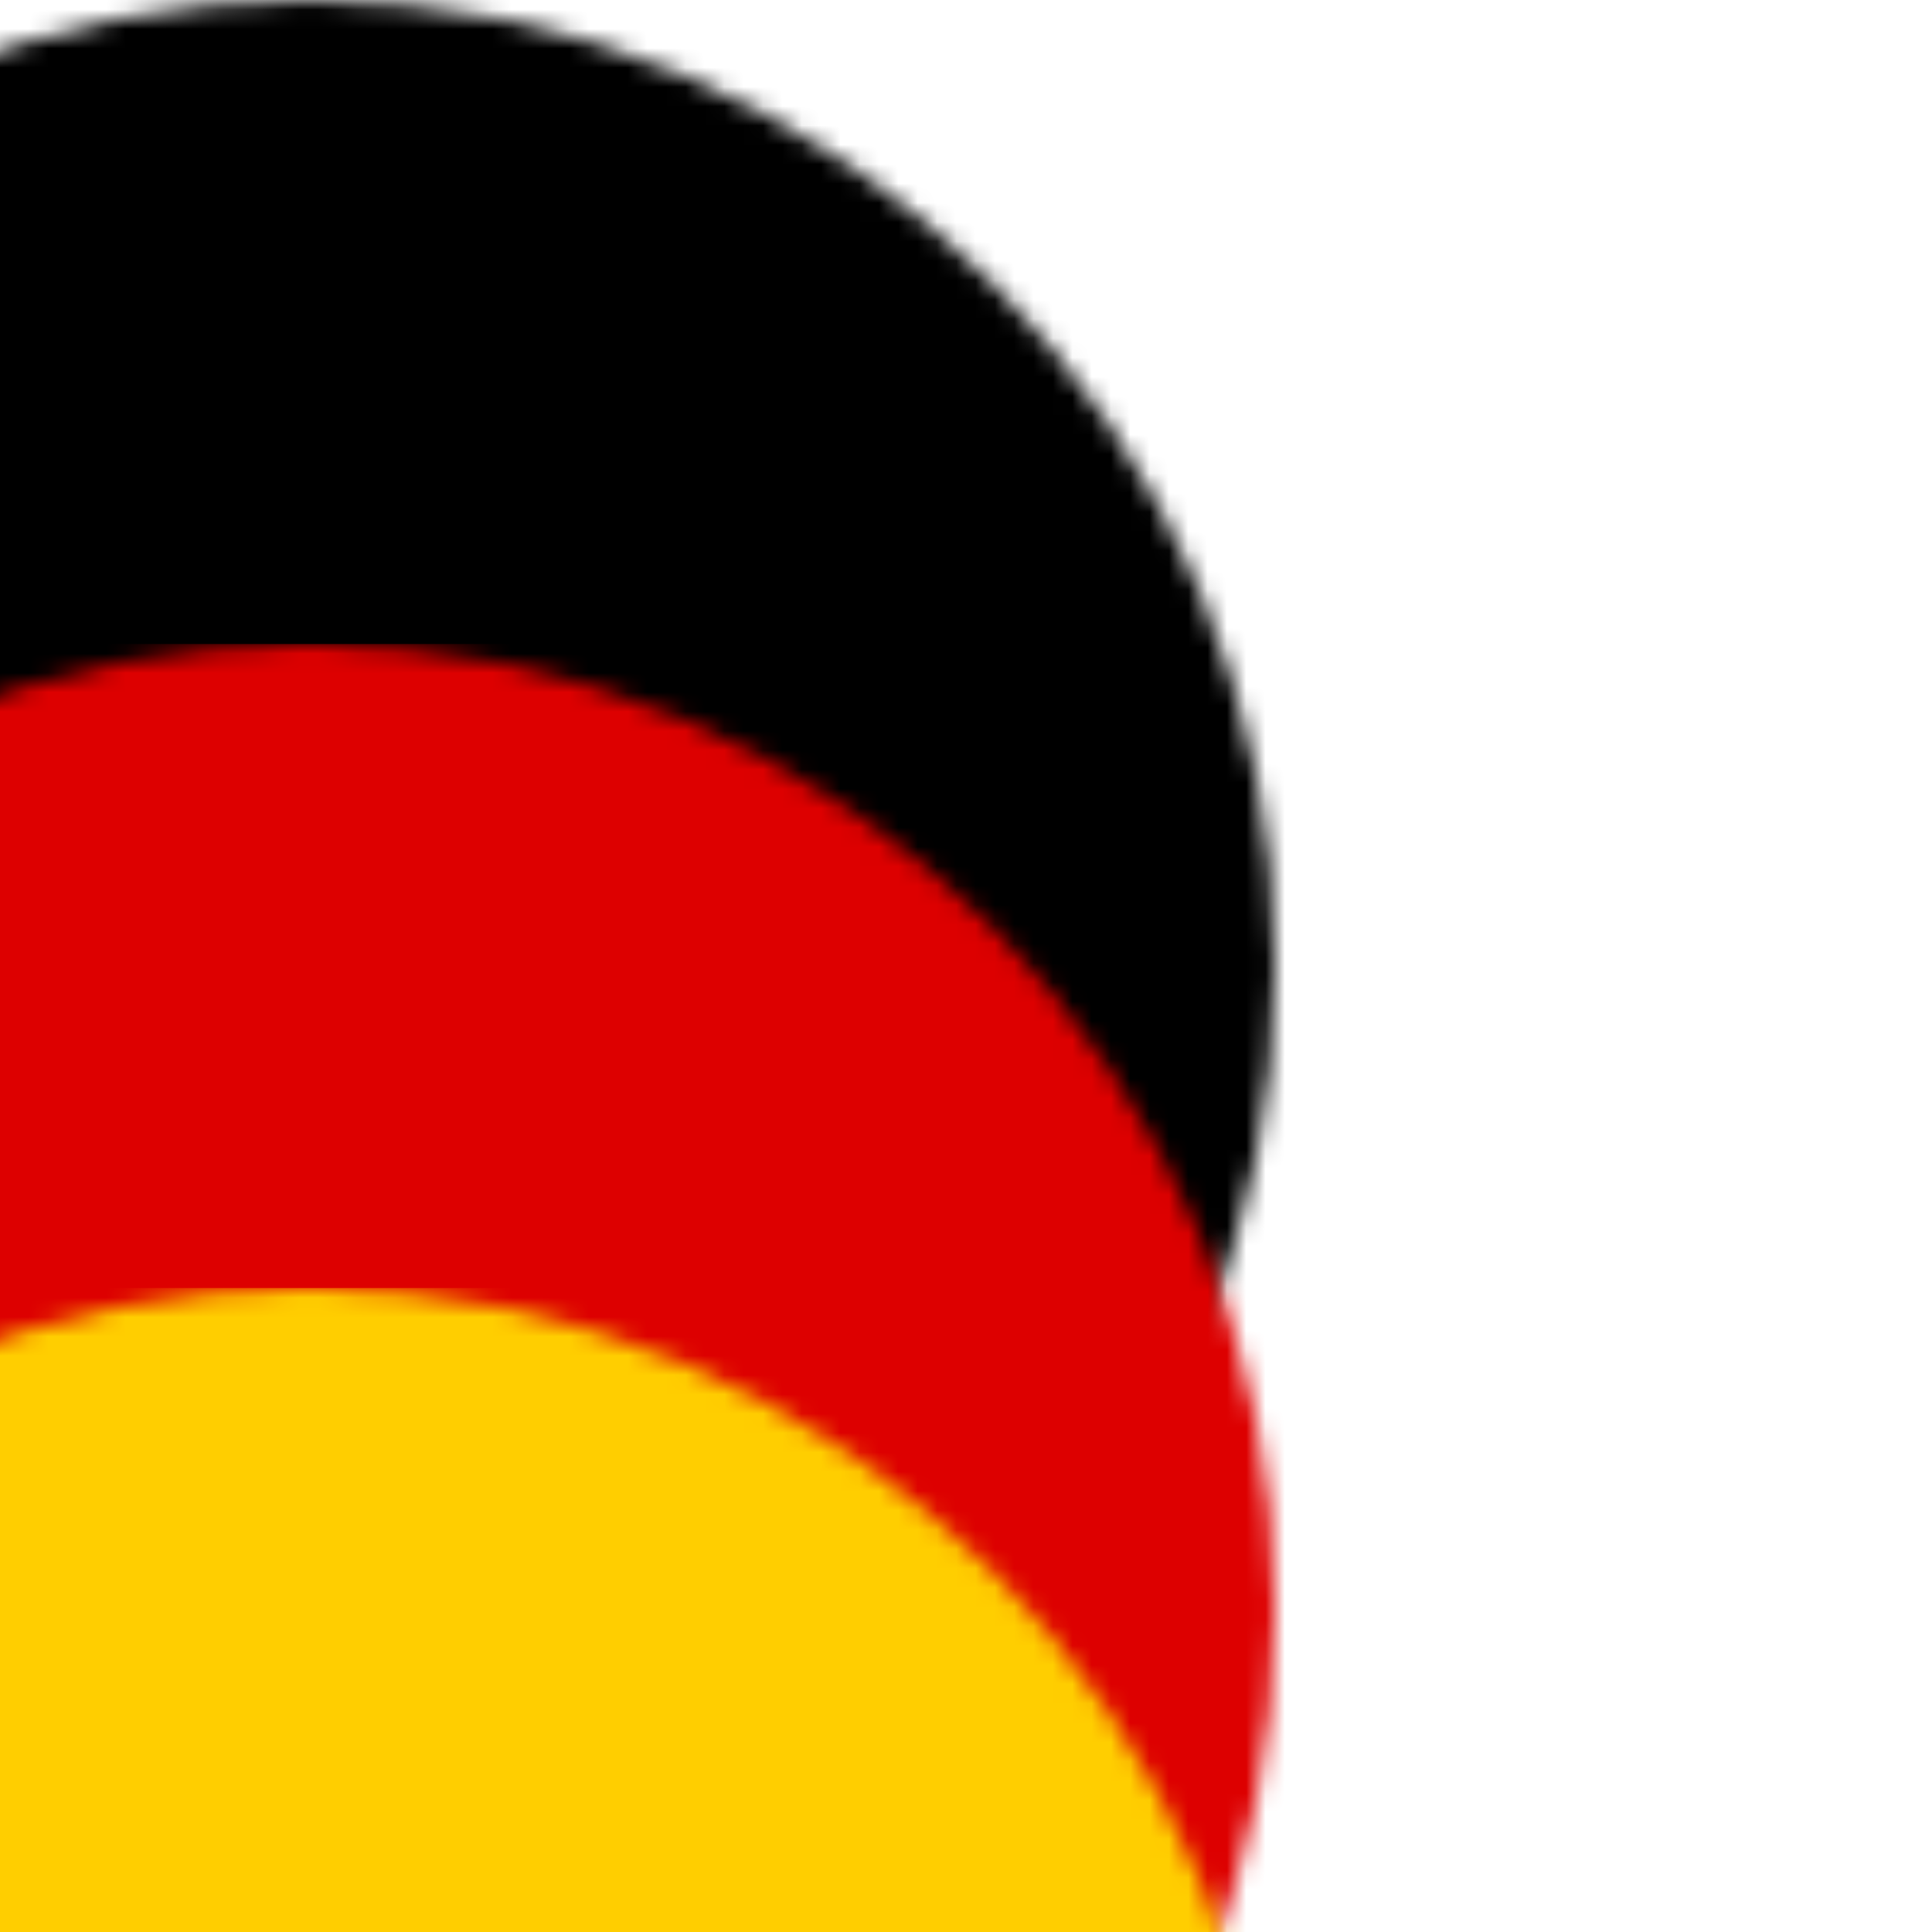 <?xml version="1.0" encoding="UTF-8"?>
<svg width="100px" height="100px" viewBox="0 0 100 100" version="1.1" xmlns="http://www.w3.org/2000/svg" xmlns:xlink="http://www.w3.org/1999/xlink">
    <title>icon_de</title>
    <defs>
        <circle id="path-1" cx="50" cy="50" r="50"></circle>
    </defs>
    <g id="Page-1-Copy" stroke="none" stroke-width="1" fill="none" fill-rule="evenodd">
        <g id="icon_de">
            <mask id="mask-2" fill="white">
                <use xlink:href="#path-1"></use>
            </mask>
            <g id="Oval"></g>
            <rect id="black_stripe" fill="#000000" fill-rule="nonzero" mask="url(#mask-2)" x="-34" y="0" width="167" height="100"></rect>
            <rect id="red_stripe" fill="#DD0000" fill-rule="nonzero" mask="url(#mask-2)" x="-34" y="33.333" width="167" height="66.667"></rect>
            <rect id="gold_stripe" fill="#FFCE00" fill-rule="nonzero" mask="url(#mask-2)" x="-34" y="66.667" width="167" height="33.333"></rect>
        </g>
    </g>
</svg>